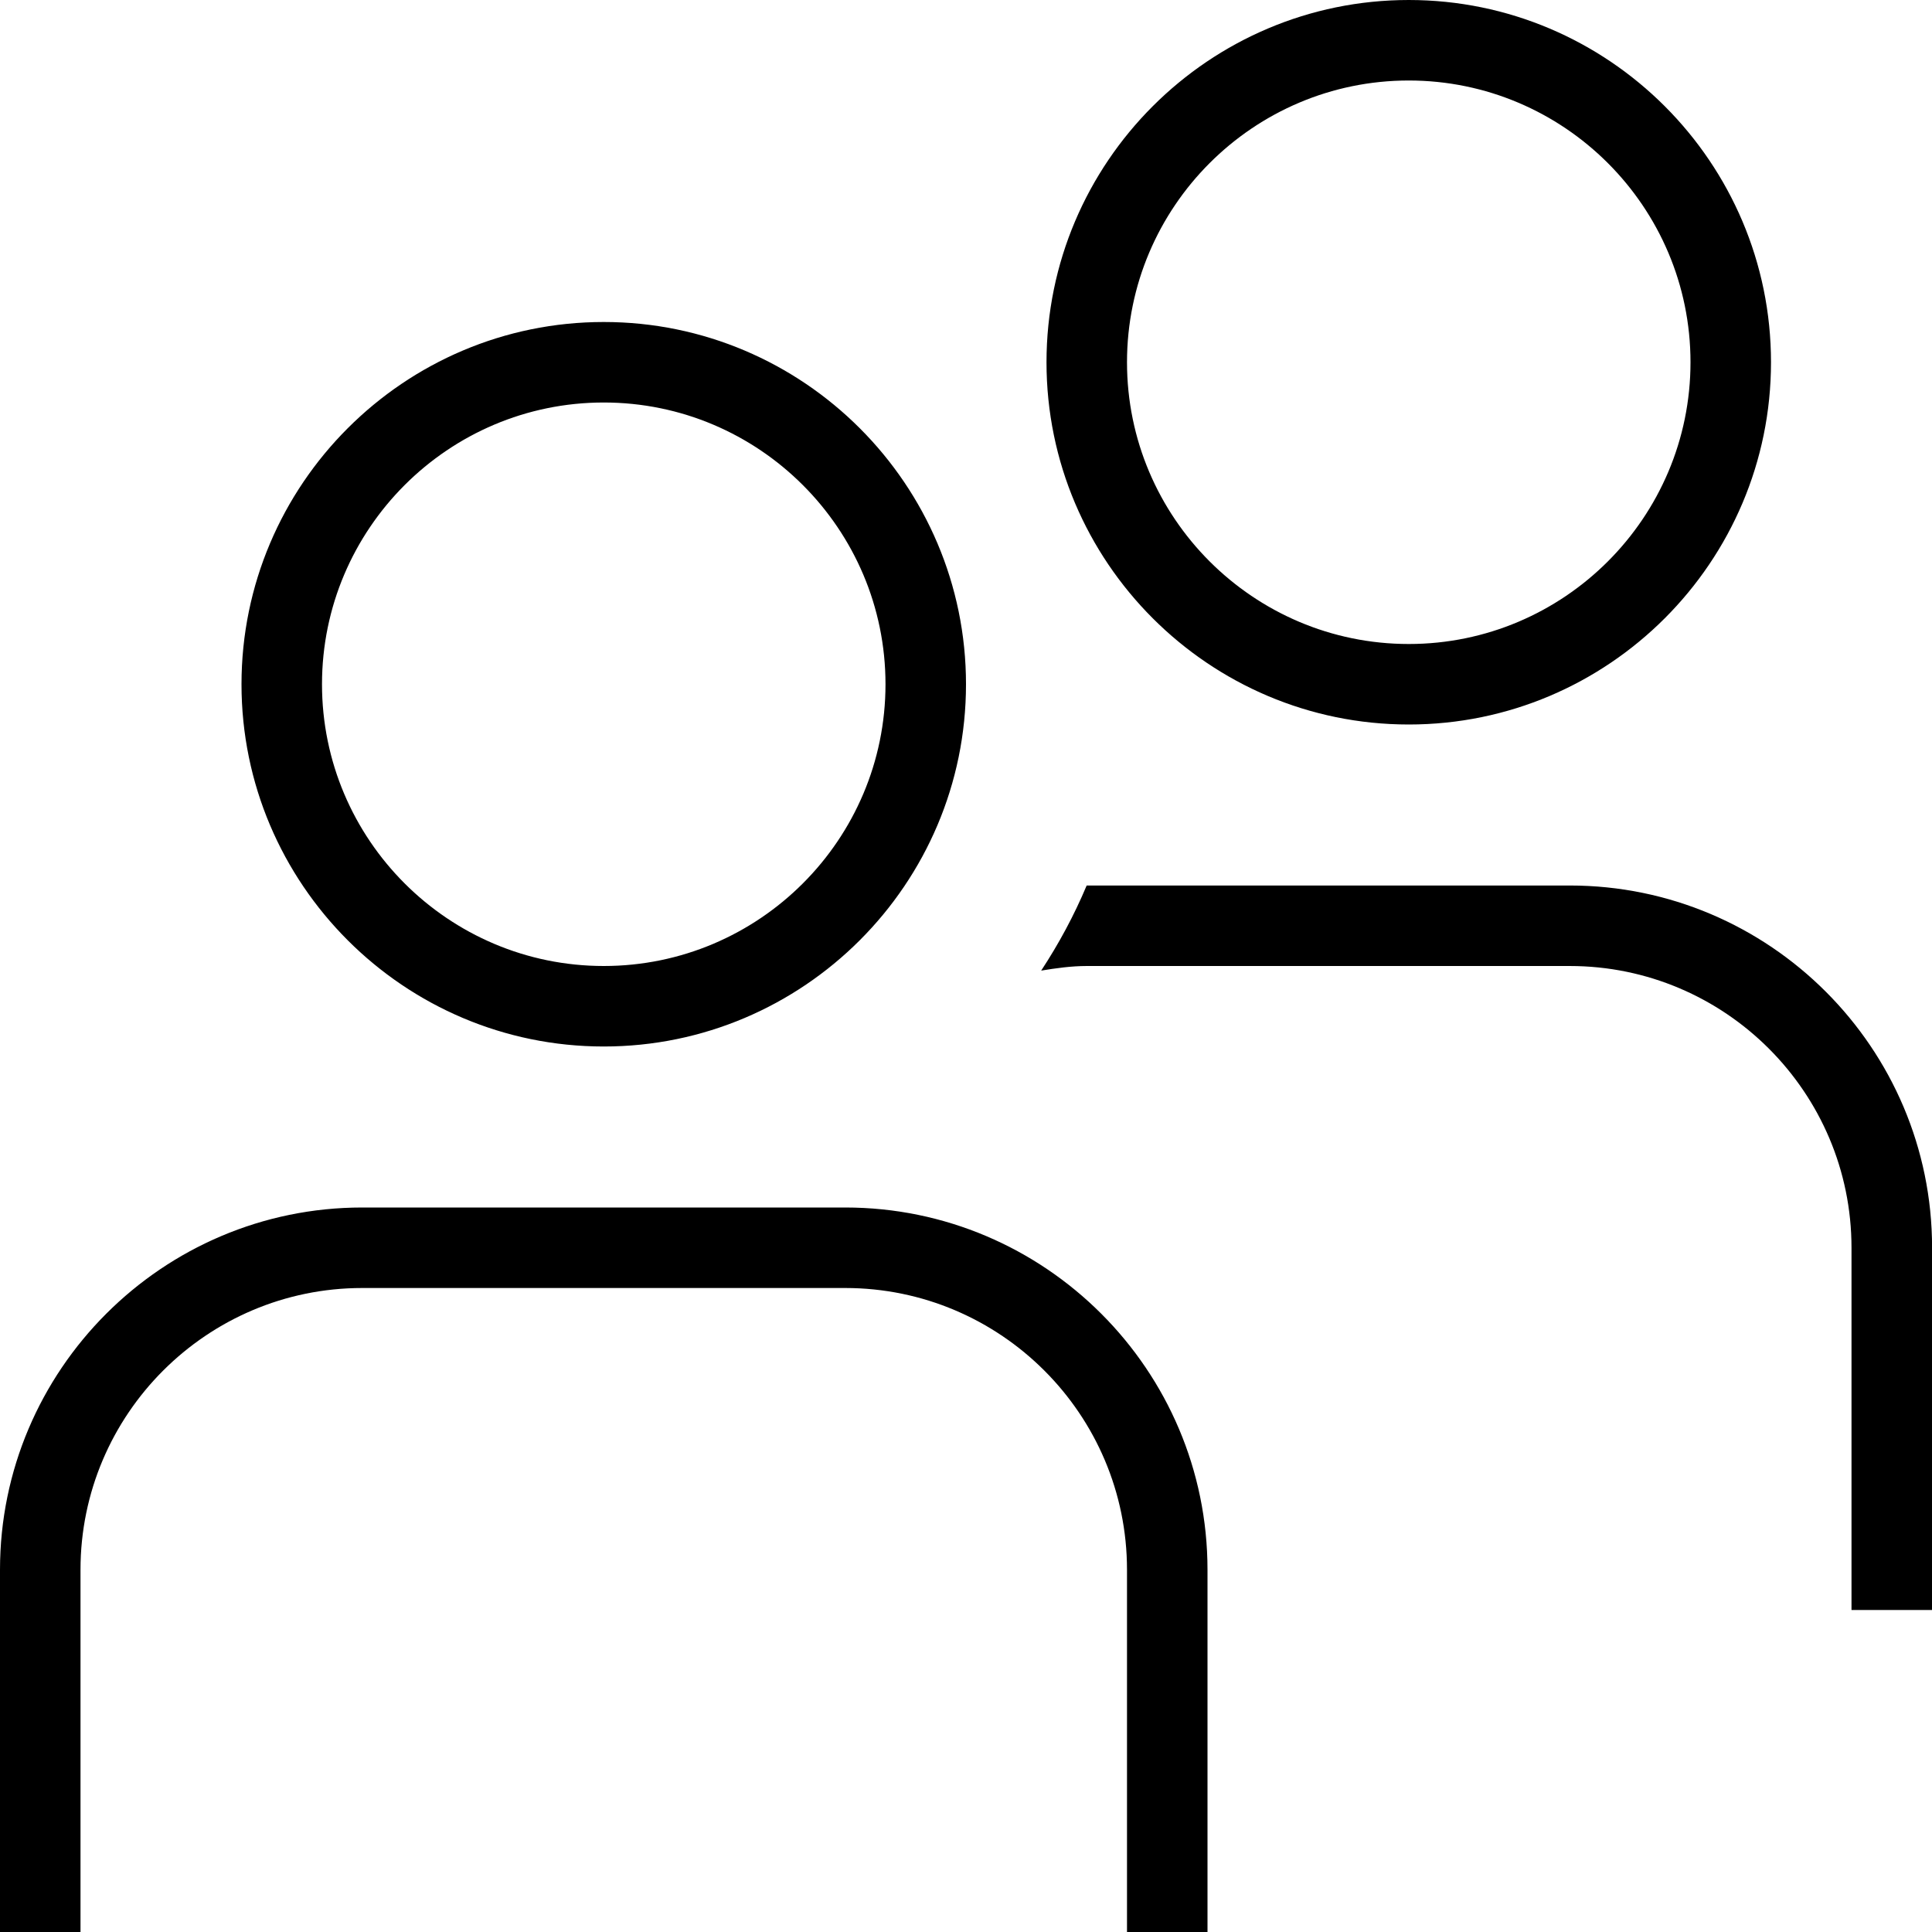 <svg viewBox="0 0 24 24" data-name="Layer 1" id="Layer_1" xmlns="http://www.w3.org/2000/svg">
  <path d="m7.5,13c2.481,0,4.5-2.019,4.5-4.5s-2.019-4.5-4.5-4.5-4.5,2.019-4.5,4.5,2.019,4.5,4.5,4.5Zm0-8c1.93,0,3.5,1.57,3.5,3.5s-1.57,3.5-3.5,3.5-3.5-1.57-3.5-3.5,1.57-3.5,3.5-3.5Zm7.5,14.5v4.5h-1v-4.5c0-1.93-1.57-3.5-3.5-3.5h-6c-1.93,0-3.5,1.57-3.5,3.5v4.5H0v-4.5c0-2.481,2.019-4.5,4.5-4.5h6c2.481,0,4.5,2.019,4.5,4.5Zm2.5-10.5c2.481,0,4.5-2.019,4.5-4.5S19.981,0,17.5,0s-4.5,2.019-4.5,4.5,2.019,4.5,4.5,4.5Zm0-8c1.93,0,3.5,1.57,3.5,3.5s-1.57,3.5-3.5,3.5-3.5-1.57-3.5-3.5,1.57-3.5,3.5-3.5Zm6.5,14.5v4.5h-1v-4.5c0-1.93-1.57-3.5-3.5-3.5h-6c-.194,0-.381.027-.566.057.219-.333.409-.686.565-1.057,0,0,0,0,.002,0h6c2.481,0,4.5,2.019,4.5,4.5Z"></path>
</svg>
